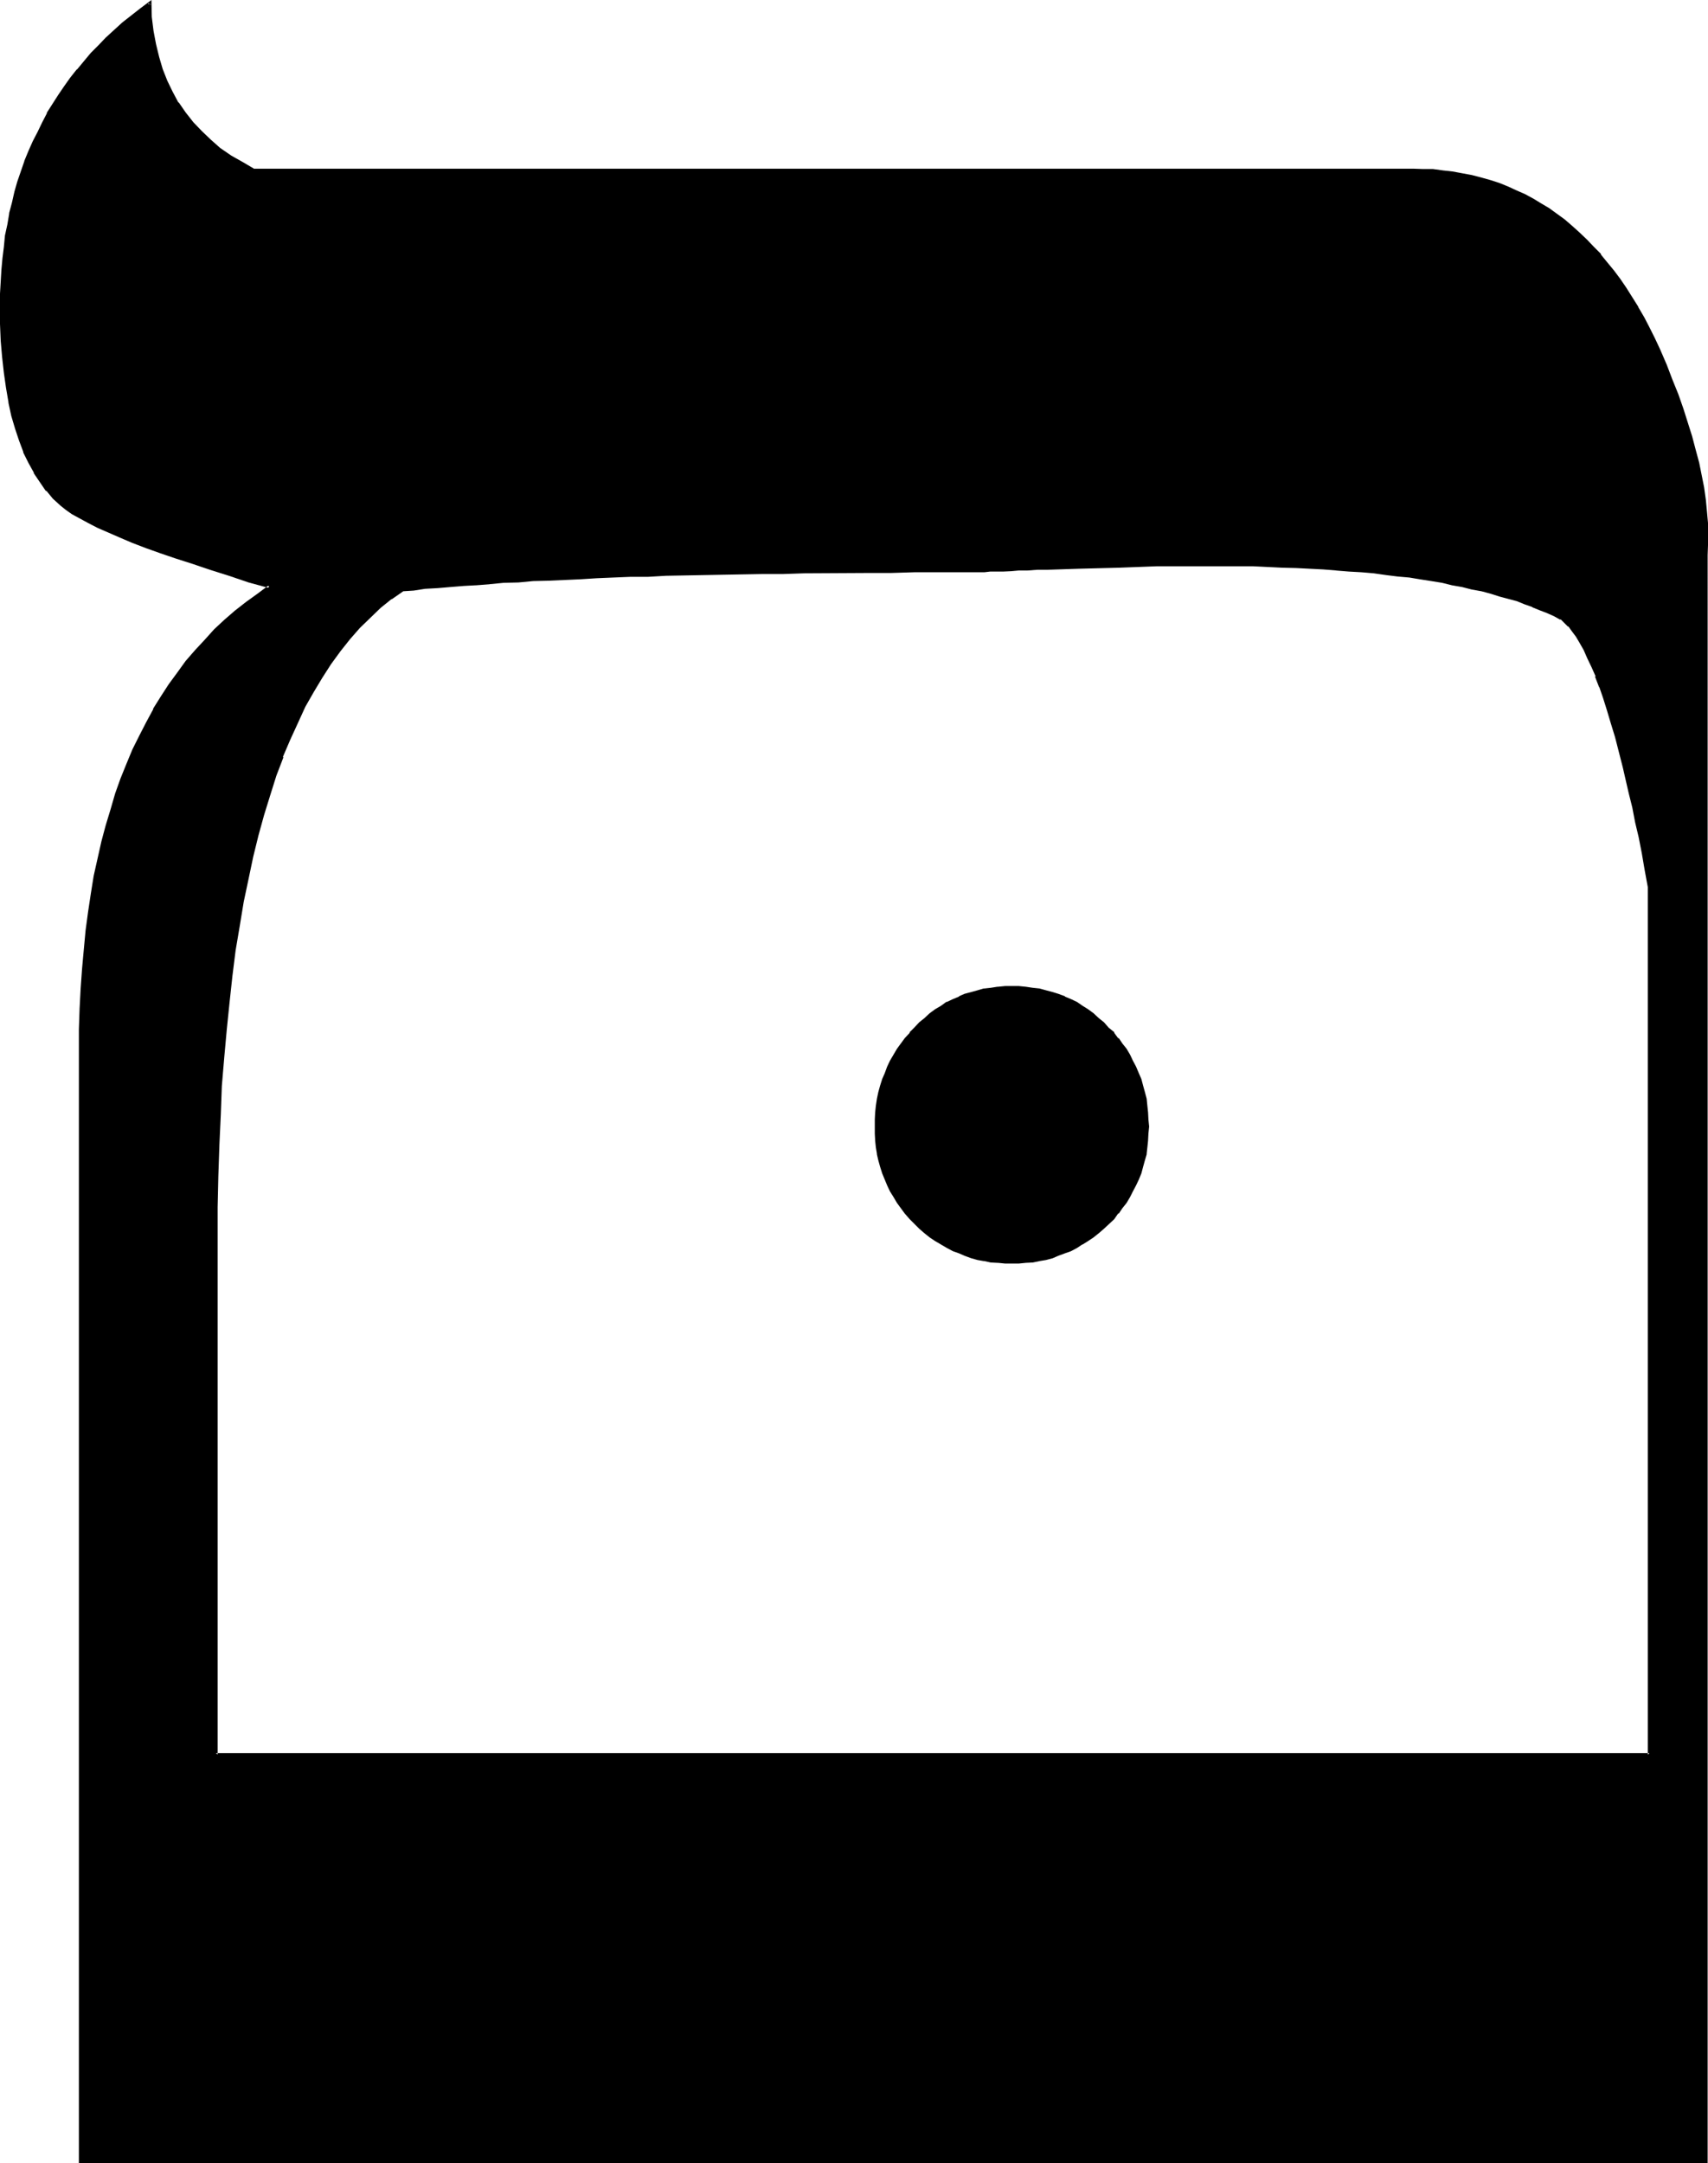 <?xml version="1.0" encoding="UTF-8" standalone="no"?>
<svg
   version="1.0"
   width="123.19mm"
   height="156.007mm"
   id="svg4"
   sodipodi:docname="Hebrew Mem (final) 2.wmf"
   xmlns:inkscape="http://www.inkscape.org/namespaces/inkscape"
   xmlns:sodipodi="http://sodipodi.sourceforge.net/DTD/sodipodi-0.dtd"
   xmlns="http://www.w3.org/2000/svg"
   xmlns:svg="http://www.w3.org/2000/svg">
  <sodipodi:namedview
     id="namedview4"
     pagecolor="#ffffff"
     bordercolor="#000000"
     borderopacity="0.25"
     inkscape:showpageshadow="2"
     inkscape:pageopacity="0.0"
     inkscape:pagecheckerboard="0"
     inkscape:deskcolor="#d1d1d1"
     inkscape:document-units="mm" />
  <defs
     id="defs1">
    <pattern
       id="WMFhbasepattern"
       patternUnits="userSpaceOnUse"
       width="6"
       height="6"
       x="0"
       y="0" />
  </defs>
  <path
     style="fill:#000000;fill-opacity:1;fill-rule:evenodd;stroke:none"
     d="m 452.256,95.424 -1.44,-3.072 -1.536,-2.976 -1.44,-2.688 -1.632,-2.784 -1.536,-2.592 -1.632,-2.592 -1.824,-2.4 -1.632,-2.4 -1.728,-2.304 -1.824,-2.112 -1.92,-1.92 -1.728,-2.112 -2.016,-1.728 -2.016,-1.824 -2.016,-1.728 -2.112,-1.44 -2.016,-1.536 -2.112,-1.44 -2.304,-1.248 -2.208,-1.152 -2.304,-1.152 -2.4,-0.96 -2.496,-0.96 -2.4,-0.768 -2.4,-0.864 -2.4,-0.48 -2.592,-0.672 -2.592,-0.48 -2.784,-0.288 -2.592,-0.192 -2.688,-0.096 H 385.152 69.216 l -3.264,-1.824 -3.168,-1.92 -2.976,-2.112 -2.592,-2.304 -2.592,-2.208 -2.208,-2.592 -2.112,-2.592 -1.92,-2.784 -1.632,-2.88 -1.44,-3.072 -1.344,-3.264 -1.056,-3.36 -0.864,-3.36 -0.672,-3.744 -0.288,-3.744 -0.192,-3.84 -2.592,1.728 -4.608,3.936 -4.608,4.032 -2.016,2.112 -2.016,2.112 -1.92,2.112 -1.92,2.4 -1.632,2.208 -1.728,2.304 -1.632,2.4 -1.632,2.304 -1.44,2.592 -1.344,2.4 -1.248,2.592 -1.344,2.592 -1.056,2.592 -0.96,2.688 -1.056,2.784 -0.96,2.784 -0.768,2.88 -0.864,2.88 -0.576,2.976 -0.672,2.88 -0.48,3.072 -0.48,3.072 -0.288,3.168 -0.192,3.072 -0.288,3.264 v 3.264 l -0.192,3.36 0.192,4.896 0.096,4.608 0.384,4.416 0.288,4.32 0.672,4.032 0.576,3.936 0.96,3.552 1.056,3.552 0.96,3.264 1.248,3.168 1.344,2.976 1.44,2.496 1.632,2.592 1.728,2.304 1.824,2.112 1.92,1.92 1.44,1.152 1.824,1.152 1.92,1.056 2.208,1.344 2.592,1.152 2.976,1.44 3.072,1.248 3.36,1.344 3.744,1.44 3.84,1.44 4.32,1.44 4.608,1.632 4.8,1.632 5.184,1.632 5.28,1.632 5.664,1.536 -3.168,2.304 -3.072,2.304 -2.976,2.208 -2.88,2.592 -2.688,2.592 -2.784,2.784 -2.4,2.88 -2.592,2.88 -2.304,3.072 -2.4,3.264 -2.112,3.36 -2.112,3.456 -1.92,3.552 -1.824,3.552 -1.728,3.84 -1.632,3.84 -1.632,4.128 -1.632,4.032 -1.248,4.128 -1.344,4.416 -1.056,4.512 -0.96,4.512 -1.056,4.896 -0.96,4.608 -0.576,5.088 -0.864,4.992 -0.48,5.184 -0.48,5.28 -0.288,5.376 -0.384,5.472 v 5.664 l -0.096,5.856 V 589.248 H 465.12 V 151.296 l 0.192,-2.688 v -2.976 l -0.192,-3.072 -0.096,-3.072 -0.384,-3.168 -0.576,-3.264 -0.48,-3.36 -0.864,-3.456 -0.768,-3.552 -0.96,-3.744 -1.344,-3.648 -1.152,-3.744 -1.44,-3.84 -1.44,-4.032 -1.632,-4.128 z m -150.144,184.992 -1.44,-1.44 -1.344,-1.248 -1.44,-1.152 -1.44,-1.152 -1.632,-0.96 -1.44,-0.96 -1.632,-0.864 -1.632,-0.576 -1.728,-0.672 -1.632,-0.672 -1.824,-0.48 -1.728,-0.288 -1.824,-0.384 -1.728,-0.096 -1.92,-0.192 h -2.016 -1.728 l -1.92,0.192 -2.016,0.096 -1.728,0.384 -1.824,0.288 -1.536,0.48 -1.824,0.672 -1.632,0.672 -1.632,0.576 -1.536,0.864 -1.632,0.96 -1.44,0.96 -1.536,1.152 -1.44,1.152 -1.44,1.248 -1.248,1.44 -1.344,1.344 -1.248,1.632 -1.152,1.248 -0.96,1.632 -0.96,1.632 -0.96,1.44 -0.864,1.632 -0.672,1.728 -0.576,1.632 -0.48,1.824 -0.48,1.536 -0.48,2.016 -0.192,1.728 -0.192,1.824 -0.096,1.92 -0.192,1.92 0.192,1.92 0.096,1.824 0.192,1.92 0.192,1.728 0.48,1.824 0.48,1.632 0.48,1.728 0.576,1.632 0.672,1.632 0.864,1.632 0.96,1.632 0.96,1.44 0.96,1.44 1.152,1.44 1.248,1.44 1.344,1.344 1.248,1.248 1.44,1.344 1.44,1.056 1.536,1.056 1.44,0.96 1.632,0.96 1.536,0.768 1.632,0.672 1.632,0.672 1.824,0.48 1.536,0.48 1.824,0.48 1.728,0.096 2.016,0.192 1.92,0.192 h 1.728 2.016 l 1.92,-0.192 1.728,-0.192 1.824,-0.096 1.728,-0.48 1.824,-0.48 1.632,-0.48 1.728,-0.672 1.632,-0.672 1.632,-0.768 1.44,-0.96 1.632,-0.96 1.44,-1.056 1.44,-1.056 1.344,-1.344 1.44,-1.248 1.248,-1.344 1.152,-1.44 1.152,-1.44 1.152,-1.44 0.96,-1.44 0.768,-1.632 0.864,-1.632 0.768,-1.632 0.48,-1.632 0.672,-1.728 0.48,-1.632 0.288,-1.824 0.384,-1.728 0.096,-1.92 0.192,-1.824 v -1.92 -1.92 l -0.192,-1.92 -0.096,-1.824 -0.384,-1.728 -0.288,-2.016 -0.48,-1.536 -0.672,-1.824 -0.48,-1.632 -0.768,-1.728 -0.864,-1.632 -0.768,-1.44 -0.96,-1.632 -1.152,-1.632 -1.152,-1.248 -1.152,-1.632 z M 58.848,478.272 V 338.016 l 0.192,-8.928 v -8.544 l 0.288,-8.448 0.384,-8.256 0.48,-8.064 0.48,-7.776 0.576,-7.584 0.864,-7.296 0.768,-7.2 0.96,-7.008 1.056,-6.624 1.248,-6.432 1.152,-6.432 1.248,-6.048 1.44,-5.76 1.632,-5.664 1.632,-5.472 1.824,-5.184 1.728,-4.992 1.92,-4.896 1.92,-4.512 2.304,-4.416 2.112,-4.032 2.4,-4.032 2.4,-3.648 2.592,-3.456 2.592,-3.36 2.784,-3.072 2.784,-2.784 2.88,-2.592 3.072,-2.592 3.072,-2.112 3.168,-0.288 3.072,-0.288 3.264,-0.384 3.456,-0.288 3.552,-0.288 3.552,-0.192 3.648,-0.288 3.936,-0.192 4.032,-0.288 4.032,-0.192 4.032,-0.384 4.32,-0.096 4.416,-0.192 4.512,-0.192 4.512,-0.096 4.704,-0.192 4.8,-0.192 4.896,-0.096 5.184,-0.192 h 4.992 l 5.376,-0.192 5.28,-0.096 5.472,-0.192 h 5.568 l 5.76,-0.192 h 5.856 5.76 l 6.144,-0.096 h 6.048 6.24 12.768 1.824 l 0.768,-0.192 h 1.152 1.152 1.44 1.632 l 1.632,-0.192 h 1.92 2.112 l 2.112,-0.096 h 2.4 l 2.592,-0.192 h 2.688 l 2.784,-0.192 5.856,-0.288 5.664,-0.192 5.472,-0.192 5.184,-0.096 h 4.992 l 4.8,-0.192 h 4.512 4.416 4.224 4.128 l 4.128,0.192 h 4.032 l 3.84,0.096 3.84,0.192 3.744,0.192 3.744,0.288 3.552,0.192 3.36,0.288 3.552,0.384 3.264,0.288 3.36,0.288 3.264,0.384 3.072,0.48 3.072,0.48 2.88,0.48 2.976,0.48 2.88,0.48 2.688,0.48 2.592,0.672 2.592,0.576 2.592,0.672 2.496,0.672 4.608,1.44 2.112,0.672 2.112,0.768 2.112,0.864 1.92,0.768 1.92,0.96 1.824,0.96 1.152,0.864 0.96,1.056 1.152,1.344 1.056,1.44 0.96,1.824 1.152,1.92 0.96,2.208 1.152,2.496 1.152,2.592 1.152,2.88 0.96,3.072 1.152,3.264 0.96,3.552 1.056,3.648 1.152,4.032 0.96,4.224 0.96,3.552 0.864,3.744 0.768,3.744 0.96,4.032 0.864,4.128 0.768,4.416 0.864,4.32 0.96,4.704 v 236.64 z"
     id="path1" />
  <path
     style="fill:#000000;fill-opacity:1;fill-rule:evenodd;stroke:none"
     d="m 302.208,280.128 -1.248,-1.44 -1.44,-1.152 -1.44,-1.344 -1.44,-1.056 -1.536,-0.96 -1.536,-1.056 -1.632,-0.768 -1.632,-0.672 v -0.096 l -1.824,-0.672 -1.536,-0.48 -1.824,-0.48 -1.728,-0.48 -1.824,-0.192 -1.92,-0.288 -1.92,-0.192 h -2.016 -1.728 l -1.92,0.192 h -0.192 l -1.824,0.288 -1.728,0.192 h -0.192 l -1.632,0.48 -1.728,0.48 -1.824,0.48 -1.536,0.672 v 0.096 l -1.632,0.672 -1.632,0.768 h -0.192 l -1.44,1.056 -1.632,0.96 -1.44,1.056 -1.44,1.344 -1.44,1.152 -1.344,1.44 -1.248,1.248 v 0.192 l -1.344,1.44 -1.056,1.44 -1.056,1.44 -0.96,1.632 -0.96,1.632 -0.768,1.632 -0.672,1.824 -0.672,1.536 -0.576,1.824 -0.48,1.728 -0.384,1.824 -0.288,1.92 -0.192,1.824 -0.096,1.92 v 1.92 1.92 l 0.096,1.824 v 0.096 l 0.192,1.824 0.288,1.728 v 0.192 l 0.384,1.632 0.48,1.728 0.576,1.824 0.672,1.632 0.672,1.632 0.768,1.632 0.96,1.536 0.96,1.632 1.056,1.44 1.056,1.44 1.344,1.536 2.592,2.592 1.44,1.248 1.44,1.152 1.44,0.96 1.632,0.96 1.632,0.96 1.632,0.864 1.632,0.576 1.536,0.672 1.824,0.672 1.728,0.48 1.632,0.288 h 0.192 l 1.728,0.384 1.824,0.096 h 0.192 l 1.92,0.192 h 1.728 2.016 l 1.92,-0.192 1.92,-0.096 1.824,-0.384 1.728,-0.288 1.824,-0.48 1.536,-0.672 1.824,-0.672 1.632,-0.576 1.632,-0.864 1.44,-0.96 h 0.096 l 1.536,-0.96 1.44,-0.96 1.44,-1.152 1.44,-1.248 2.784,-2.592 1.056,-1.536 h 0.192 l 0.96,-1.44 1.152,-1.44 0.96,-1.632 0.768,-1.536 0.864,-1.632 0.768,-1.632 0.672,-1.632 0.48,-1.824 0.48,-1.728 0.48,-1.632 v -0.192 l 0.192,-1.728 0.192,-1.824 v -0.096 l 0.096,-1.824 0.192,-1.92 -0.192,-1.92 -0.096,-1.92 -0.192,-1.824 -0.192,-1.92 -0.48,-1.824 -0.48,-1.728 -0.48,-1.824 -0.672,-1.536 -0.768,-1.824 -0.864,-1.632 -0.768,-1.632 -0.96,-1.632 -1.152,-1.44 -0.96,-1.44 H 304.8 l -1.056,-1.44 v -0.192 l -1.536,-1.248 -0.48,0.48 1.344,1.44 1.248,1.44 h -0.096 l 1.056,1.44 1.152,1.536 0.96,1.536 0.864,1.44 0.768,1.632 0.672,1.824 v -0.192 l 0.672,1.824 0.48,1.632 0.48,1.728 0.48,1.824 0.096,1.728 0.192,1.92 v -0.096 l 0.192,1.92 0.192,1.92 -0.192,1.92 -0.192,1.824 -0.192,1.728 -0.096,1.92 V 314.4 l -0.48,1.728 -0.48,1.824 -0.48,1.632 -0.672,1.728 v -0.192 l -0.672,1.632 -0.768,1.632 -0.864,1.632 v -0.192 l -0.96,1.632 -1.152,1.44 -1.056,1.44 0.096,-0.096 -1.248,1.44 -2.784,2.592 -1.248,1.248 -1.44,0.96 -1.536,1.152 -1.44,0.96 -1.44,0.864 -1.632,0.768 -1.536,0.864 v -0.192 l -1.632,0.672 -1.824,0.576 -1.632,0.384 -1.728,0.48 -1.824,0.288 -1.92,0.192 h 0.192 l -1.92,0.096 h -2.016 -1.728 l -1.92,-0.096 -1.824,-0.192 -1.92,-0.288 h 0.192 l -1.824,-0.48 -1.728,-0.384 -1.632,-0.576 -1.824,-0.672 0.192,0.192 -1.632,-0.864 -1.632,-0.768 -1.632,-0.864 h 0.192 l -1.632,-0.96 -1.44,-1.152 -1.44,-0.96 h 0.192 l -1.44,-1.248 -2.592,-2.592 -1.344,-1.44 v 0.096 l -1.152,-1.44 -0.96,-1.44 -0.96,-1.632 v 0.192 l -0.768,-1.632 -0.96,-1.632 -0.672,-1.632 0.192,0.192 -0.672,-1.728 -0.672,-1.632 -0.48,-1.824 -0.288,-1.728 v 0.096 l -0.384,-1.92 -0.096,-1.728 -0.192,-1.824 v -1.92 -1.92 l 0.192,-1.92 v 0.096 l 0.096,-1.92 0.384,-1.728 0.288,-1.824 0.48,-1.728 0.672,-1.632 0.672,-1.824 -0.192,0.192 0.672,-1.824 0.96,-1.632 0.768,-1.44 0.96,-1.536 0.96,-1.536 1.152,-1.44 1.344,-1.44 1.248,-1.44 1.344,-1.344 1.44,-1.248 h -0.192 l 1.44,-1.152 1.44,-0.96 1.632,-1.152 1.44,-0.768 1.632,-0.864 1.632,-0.768 h -0.192 l 1.824,-0.672 1.632,-0.48 1.728,-0.48 1.824,-0.48 h -0.192 l 1.92,-0.192 1.824,-0.288 1.92,-0.192 h 1.728 2.016 l 1.92,0.192 h -0.192 l 1.92,0.288 1.824,0.192 1.728,0.48 1.632,0.48 1.824,0.48 1.632,0.672 1.536,0.768 1.632,0.864 h -0.096 l 1.536,0.768 1.44,1.152 1.536,0.96 1.44,1.152 1.248,1.248 1.44,1.344 z"
     id="path2" />
  <path
     style="fill:#000000;fill-opacity:1;fill-rule:evenodd;stroke:none"
     d="m 58.848,477.888 0.48,0.384 v -140.256 -8.928 l 0.192,-8.544 0.288,-8.448 0.384,-8.256 0.288,-8.064 v 0.192 l 0.672,-7.968 0.672,-7.392 0.768,-7.488 0.768,-7.104 0.864,-6.912 1.152,-6.816 1.056,-6.432 1.344,-6.336 1.248,-5.952 1.44,-5.856 1.536,-5.568 1.728,-5.568 1.632,-5.184 1.92,-4.992 h -0.192 l 2.016,-4.704 2.112,-4.608 2.016,-4.416 2.304,-4.032 2.304,-3.84 2.4,-3.744 2.592,-3.552 2.592,-3.264 2.688,-3.072 2.784,-2.688 2.88,-2.784 2.976,-2.4 v 0.096 l 3.168,-2.208 h -0.096 l 2.976,-0.192 3.072,-0.48 3.456,-0.192 3.36,-0.288 3.552,-0.288 h -0.096 l 3.552,-0.192 h 0.096 l 3.744,-0.288 h -0.192 l 3.936,-0.384 4.032,-0.096 4.032,-0.384 4.032,-0.096 8.736,-0.384 4.512,-0.288 4.512,-0.192 4.704,-0.192 h 4.8 l 4.896,-0.288 15.552,-0.288 10.752,-0.192 h 5.568 l 5.76,-0.192 17.76,-0.096 h 6.048 l 6.24,-0.192 h 14.592 0.768 1.152 1.152 1.44 l 1.632,-0.192 h 1.632 1.92 l 2.112,-0.096 2.112,-0.192 h 2.4 l 2.592,-0.192 h 2.688 l 8.64,-0.288 11.136,-0.288 10.176,-0.384 h 9.312 8.64 8.256 l 7.872,0.384 3.84,0.096 3.744,0.192 3.744,0.192 3.552,0.288 h -0.192 l 3.552,0.288 3.456,0.192 3.36,0.288 3.36,0.48 3.072,0.384 3.264,0.288 2.88,0.48 3.072,0.48 2.976,0.48 2.688,0.672 2.784,0.48 2.592,0.672 2.688,0.48 2.496,0.672 2.4,0.768 4.704,1.248 2.112,0.864 2.208,0.768 H 417.6 l 2.112,0.864 2.016,0.768 1.92,0.864 1.728,0.96 v -0.192 l 0.96,0.96 1.152,1.152 v -0.192 l 0.96,1.344 1.152,1.536 0.96,1.632 1.152,2.016 0.96,2.208 1.152,2.4 1.152,2.592 h -0.192 l 1.152,2.976 V 187.2 l 1.056,3.072 1.056,3.36 1.056,3.552 1.152,3.744 2.112,8.256 0.768,3.36 0.864,3.744 0.96,3.84 0.768,4.032 0.96,4.032 0.864,4.416 0.768,4.512 0.864,4.704 v -0.192 236.64 l 0.48,-0.384 H 58.848 L 58.56,478.56 H 449.952 V 241.632 l -0.768,-4.704 -0.864,-4.512 -0.768,-4.32 -0.96,-4.032 -0.864,-4.032 -0.96,-3.936 -0.768,-3.648 -0.864,-3.648 -2.016,-8.064 -1.152,-3.84 -1.152,-3.552 -0.96,-3.264 -1.152,-3.072 -1.152,-2.88 -1.056,-2.592 -1.056,-2.4 -1.056,-2.304 -1.152,-1.92 v -0.192 l -0.96,-1.632 -1.152,-1.536 -1.152,-1.344 -1.152,-1.152 -0.96,-0.96 -1.92,-0.768 -1.92,-0.96 -1.92,-0.864 -2.112,-0.768 -2.112,-0.864 -2.304,-0.768 -4.512,-1.248 -2.4,-0.864 -2.592,-0.672 -2.592,-0.48 -2.784,-0.576 -2.688,-0.48 -2.784,-0.672 -2.88,-0.48 -3.072,-0.48 -2.88,-0.48 -3.264,-0.384 -3.264,-0.288 -3.168,-0.48 -3.456,-0.288 -3.36,-0.192 -3.552,-0.288 -3.552,-0.384 -3.744,-0.192 -3.744,-0.096 -3.84,-0.192 -7.872,-0.288 h -8.256 -8.64 -9.312 l -10.176,0.288 -11.136,0.288 -8.64,0.384 h -2.688 l -2.592,0.192 h -2.4 l -2.112,0.096 -2.112,0.192 h -1.92 -1.632 l -1.632,0.192 h -1.44 -1.152 -1.152 -0.768 -14.592 l -6.24,0.096 h -6.048 l -17.76,0.192 h -5.76 l -5.568,0.192 -10.752,0.096 -15.552,0.384 -4.896,0.288 h -4.8 l -4.704,0.192 -4.512,0.096 -4.512,0.384 -8.736,0.288 -4.032,0.192 -4.032,0.288 -4.032,0.192 -3.936,0.288 -3.648,0.384 -3.552,0.096 -3.552,0.384 -3.456,0.288 -3.264,0.192 -3.168,0.48 -3.072,0.096 -3.264,2.304 v 0.192 l -3.072,2.4 -2.88,2.592 -2.88,2.88 -2.784,3.072 -2.592,3.264 -2.592,3.552 -2.4,3.744 -2.4,3.84 -2.112,4.224 -2.304,4.32 -1.92,4.512 -1.92,4.896 -1.92,4.992 -1.632,5.184 -1.824,5.472 -1.44,5.664 -1.44,5.856 -1.344,6.144 -1.248,6.24 -1.152,6.624 -1.152,6.624 -0.768,7.008 -0.768,7.104 -0.864,7.392 -0.672,7.584 -0.576,7.776 -0.384,8.064 -0.288,8.256 -0.288,8.448 -0.192,8.544 v 8.928 140.544 z"
     id="path3" />
  <path
     style="fill:#000000;fill-opacity:1;fill-rule:evenodd;stroke:none"
     d="m 452.544,95.232 -1.44,-3.072 -1.44,-2.88 -1.44,-2.784 -1.632,-2.784 v -0.096 l -1.632,-2.592 -1.632,-2.592 -1.632,-2.4 -1.728,-2.304 -1.824,-2.208 -1.728,-2.112 v -0.192 l -1.92,-1.92 -1.824,-1.92 -2.112,-2.016 -1.92,-1.728 -2.112,-1.824 -2.112,-1.536 -2.112,-1.536 -2.112,-1.248 -2.208,-1.344 -2.304,-1.248 -2.208,-0.96 -2.496,-1.152 -2.4,-0.96 -2.4,-0.768 -2.4,-0.672 -2.592,-0.672 -2.592,-0.48 -2.592,-0.48 -2.592,-0.288 -2.784,-0.384 h -2.688 l -2.784,-0.096 H 69.216 L 69.408,46.08 66.144,44.16 63.072,42.432 60,40.32 l -2.592,-2.304 -2.4,-2.304 -2.4,-2.496 0.096,0.096 -2.112,-2.688 -1.92,-2.784 v 0.192 L 47.04,24.96 45.6,21.984 44.352,18.816 43.392,15.552 42.528,12 41.856,8.448 41.376,4.608 V 4.704 L 41.28,0 l -3.072,2.304 -4.896,3.84 -4.512,4.128 -1.92,2.016 -2.112,2.112 -1.92,2.304 -1.824,2.208 h -0.096 l -1.824,2.304 -1.632,2.304 -1.632,2.4 -1.536,2.4 -1.536,2.4 v 0.192 l -1.248,2.4 -1.248,2.592 -1.344,2.592 -1.152,2.592 -1.152,2.784 v 0.096 l -0.96,2.784 -0.96,2.784 -0.768,2.688 -0.672,2.976 -0.768,2.88 v 0.192 L 2.016,61.152 1.344,64.224 1.056,67.296 0.672,70.368 0.384,73.536 0.192,76.8 0,80.064 v 3.36 4.896 l 0.192,4.608 0.384,4.416 0.48,4.32 0.576,4.032 0.672,3.936 v 0.192 l 0.768,3.552 1.056,3.552 1.056,3.168 1.152,3.072 v 0.192 l 1.44,2.88 1.44,2.592 v 0.192 l 1.632,2.4 1.632,2.4 h 0.192 l 1.728,2.112 2.112,1.92 1.44,1.152 1.632,1.152 2.112,1.152 2.304,1.248 2.592,1.344 2.88,1.248 3.072,1.344 3.36,1.44 3.744,1.44 4.032,1.44 4.224,1.44 4.512,1.44 4.8,1.632 5.184,1.632 5.376,1.824 5.664,1.536 -0.192,-0.768 -3.072,2.304 -3.072,2.208 -3.072,2.4 -2.88,2.496 -2.784,2.592 -2.592,2.88 -2.592,2.784 -2.592,2.976 -2.208,3.072 -2.4,3.264 -2.112,3.264 -2.112,3.36 v 0.192 l -1.92,3.552 -1.824,3.552 -1.92,3.84 -1.632,3.936 -1.632,4.032 -1.44,4.032 -1.248,4.32 -1.344,4.416 -1.152,4.32 -1.056,4.704 -1.056,4.704 -0.768,4.8 -0.768,5.088 -0.672,4.992 -0.48,5.184 -0.48,5.28 -0.384,5.376 -0.288,5.472 -0.192,5.664 v 5.856 303.168 h 444 V 151.296 l 0.096,-2.688 v -2.976 -3.072 l -0.288,-3.168 -0.288,-3.072 -0.48,-3.456 -0.672,-3.36 -0.672,-3.36 -0.96,-3.552 -0.96,-3.648 -1.152,-3.648 -1.248,-3.936 -1.344,-3.84 -1.632,-4.032 -1.536,-4.032 -1.824,-4.224 -0.672,0.288 1.824,4.224 1.632,4.032 h -0.192 l 1.632,3.936 1.248,3.84 1.344,3.84 1.152,3.744 0.96,3.552 0.96,3.552 0.576,3.552 v -0.096 l 0.672,3.36 0.48,3.264 0.384,3.168 0.288,3.072 v 3.072 2.976 l -0.192,2.688 v 437.952 l 0.48,-0.288 H 21.888 l 0.48,0.288 v -302.784 -5.856 l 0.096,-5.664 0.384,-5.472 0.288,-5.376 0.48,-5.184 0.48,-5.184 0.672,-5.088 0.768,-4.896 0.864,-4.8 0.96,-4.704 1.152,-4.512 1.152,-4.608 1.248,-4.32 1.248,-4.224 1.536,-4.128 v 0.096 l 1.536,-4.032 1.632,-3.84 1.824,-3.936 1.728,-3.552 2.112,-3.552 1.92,-3.36 2.112,-3.264 2.496,-3.168 2.208,-3.072 2.4,-2.976 2.592,-2.88 2.784,-2.784 2.784,-2.592 2.88,-2.592 h -0.192 l 3.072,-2.208 3.072,-2.304 3.936,-2.592 -6.72,-2.112 -5.28,-1.536 -4.992,-1.632 -4.896,-1.632 -4.512,-1.44 -4.32,-1.44 -3.936,-1.44 -3.648,-1.536 -3.456,-1.44 v 0.192 l -3.072,-1.44 -2.88,-1.344 -2.592,-1.056 -2.304,-1.344 h 0.192 l -2.112,-1.152 -1.632,-1.152 -1.44,-1.056 -1.92,-1.92 -1.92,-2.112 0.096,0.096 -1.728,-2.4 -1.632,-2.4 -1.44,-2.784 -1.248,-2.88 v 0.192 L 6.048,120 4.896,116.544 3.936,113.184 3.072,109.44 2.496,105.6 1.824,101.568 1.344,97.344 1.056,92.832 v 0.096 L 0.864,88.32 v -4.896 -3.36 L 1.056,76.8 1.152,73.536 v 0.192 l 0.384,-3.264 0.288,-3.168 0.48,-3.072 0.48,-2.976 0.48,-2.976 v 0.096 l 0.864,-2.88 0.576,-2.88 0.864,-2.976 0.96,-2.688 0.96,-2.784 1.152,-2.592 H 8.448 l 1.248,-2.688 1.152,-2.592 1.344,-2.592 1.44,-2.496 1.44,-2.4 1.44,-2.4 1.632,-2.4 1.824,-2.304 1.728,-2.304 h -0.192 l 2.016,-2.208 1.92,-2.112 1.92,-2.112 2.112,-2.112 4.32,-4.032 4.896,-3.84 2.4,-1.824 -0.672,-0.288 0.192,3.84 0.48,3.744 0.672,3.744 0.768,3.552 0.96,3.168 v 0.192 l 1.344,3.264 h 0.096 l 1.536,3.072 1.536,2.88 2.016,2.784 2.112,2.688 2.208,2.592 2.592,2.304 2.784,2.208 2.88,2.112 3.072,1.92 h 0.192 l 3.36,1.824 h 315.936 l 2.784,0.192 h 2.688 -0.096 l 2.688,0.288 2.592,0.288 2.592,0.48 2.592,0.48 2.4,0.672 2.592,0.672 2.4,0.768 h -0.096 l 2.4,0.96 2.304,1.056 2.4,1.056 2.208,1.152 h -0.096 l 2.208,1.344 2.112,1.44 2.112,1.44 2.112,1.44 2.112,1.632 1.92,1.92 1.92,1.824 1.824,1.92 1.92,2.112 1.728,2.112 1.824,2.208 1.632,2.304 1.728,2.4 1.632,2.592 1.632,2.592 1.632,2.688 1.44,2.976 1.44,2.688 1.44,3.072 z"
     id="path4" />
</svg>
